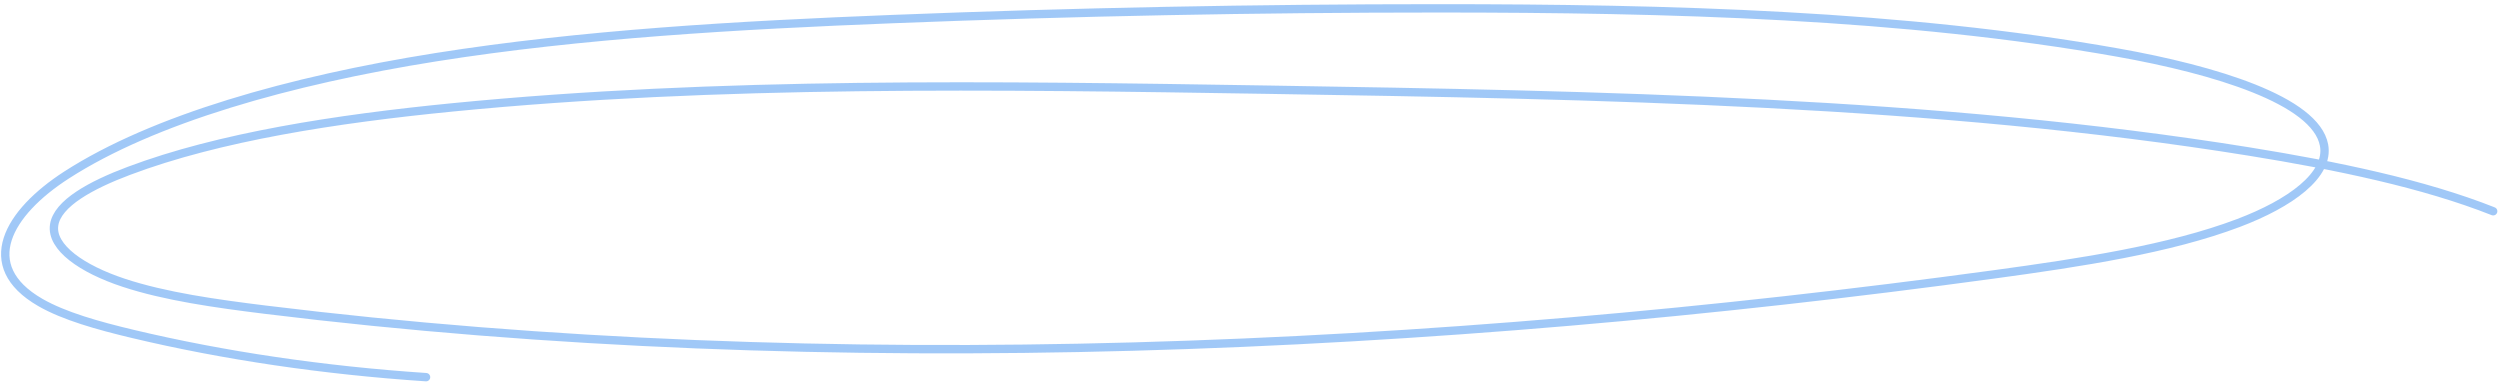 <?xml version="1.0" encoding="UTF-8"?> <svg xmlns="http://www.w3.org/2000/svg" width="598" height="92" viewBox="0 0 598 92" fill="none"> <path opacity="0.5" d="M596.367 50.533C579.731 43.946 559.043 39.642 538.019 36.249C463.367 24.208 382.618 22.733 303.443 21.457C238.096 20.401 171.885 19.428 108.338 25.673C80.351 28.425 52.446 32.737 30.826 40.87C21.832 44.251 13.692 48.642 12.947 53.844C12.172 59.206 19.652 64.358 29.574 67.632C39.483 70.906 51.571 72.611 63.497 74.081C198.831 90.75 343.956 83.753 477.036 65.622C497.855 62.785 519.02 59.55 535.428 53.343C547.792 48.665 557.255 41.878 555.907 34.7C553.878 23.969 529.64 16.684 506.662 12.593C455.451 3.483 399.155 2.003 344.148 1.997C300.573 1.994 257.017 2.85 213.674 4.557C176.528 6.018 139.171 8.147 104.25 13.688C69.33 19.229 36.68 28.481 15.918 41.865C1.994 50.835 -5.576 63.551 9.616 72.329C15.289 75.608 23.466 77.894 31.727 79.864C53.544 85.067 77.432 88.587 101.912 90.218" stroke="#4393F1" stroke-width="2" stroke-miterlimit="10" stroke-linecap="round" stroke-linejoin="round"></path> </svg> 